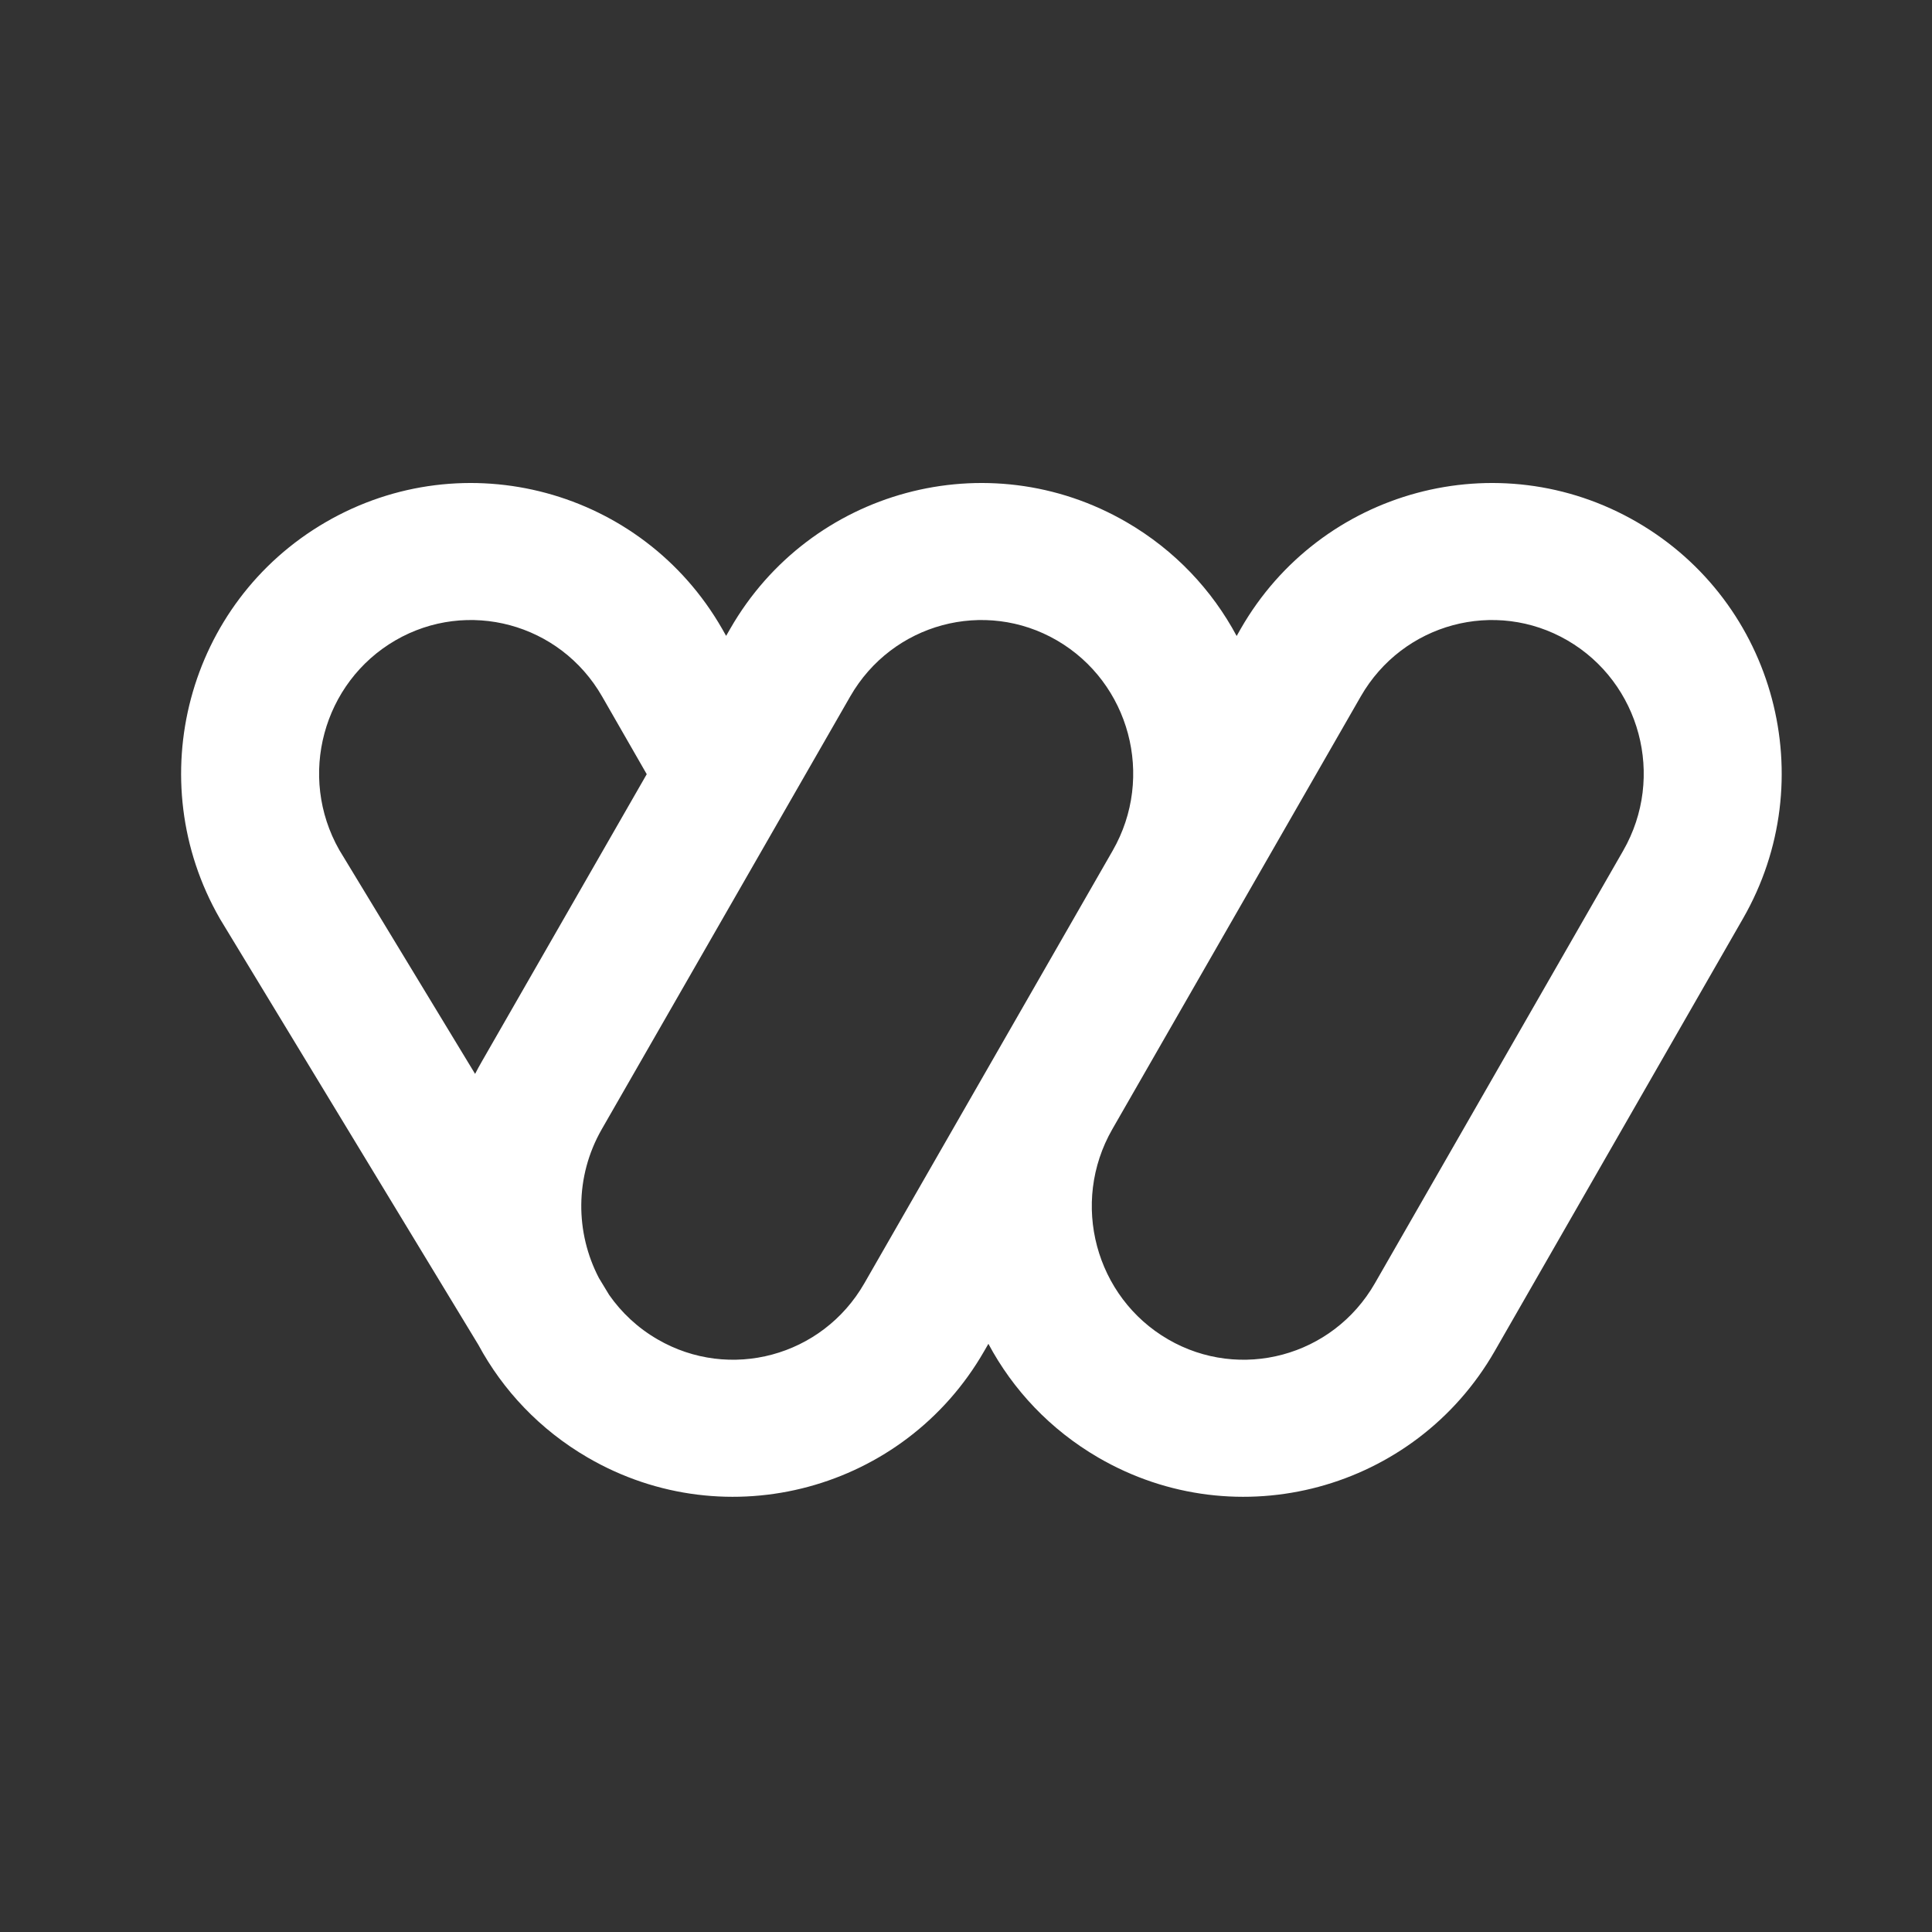 <svg width="32" height="32" viewBox="0 0 32 32" fill="none" xmlns="http://www.w3.org/2000/svg">
<rect x="0" y="0" width="32" height="32" fill="#333333" stroke="none"/>
<path fill-rule="evenodd" clip-rule="evenodd" d="M11.959 10.412L12.027 10.532L12.096 10.412C13.417 8.111 16.356 7.311 18.66 8.649C19.461 9.114 20.076 9.774 20.483 10.534L20.552 10.412C21.873 8.111 24.812 7.311 27.116 8.649C29.411 9.982 30.187 12.92 28.87 15.213L24.757 22.379C23.436 24.68 20.497 25.481 18.193 24.143C17.393 23.678 16.777 23.018 16.371 22.258L16.301 22.379C14.98 24.68 12.041 25.481 9.737 24.143C8.942 23.681 8.329 23.027 7.923 22.274L3.647 15.225L3.64 15.213C2.324 12.92 3.099 9.982 5.394 8.649C7.699 7.311 10.638 8.111 11.959 10.412ZM14.082 11.536C14.78 10.32 16.313 9.914 17.506 10.607C18.709 11.306 19.132 12.865 18.429 14.09L14.316 21.256C13.617 22.472 12.084 22.877 10.891 22.184C10.563 21.994 10.294 21.741 10.089 21.447L9.92 21.168C9.53 20.421 9.515 19.492 9.968 18.702L14.082 11.536ZM7.983 17.578C7.943 17.647 7.905 17.717 7.869 17.787L5.62 14.079C4.925 12.856 5.349 11.304 6.548 10.607C7.742 9.914 9.275 10.32 9.973 11.536L10.712 12.823L7.983 17.578ZM22.538 11.536C23.236 10.32 24.769 9.914 25.962 10.607C27.165 11.306 27.588 12.865 26.885 14.09L22.772 21.256C22.073 22.472 20.54 22.877 19.347 22.184C18.144 21.486 17.721 19.927 18.424 18.702L22.538 11.536Z" fill="white"/>
</svg>
